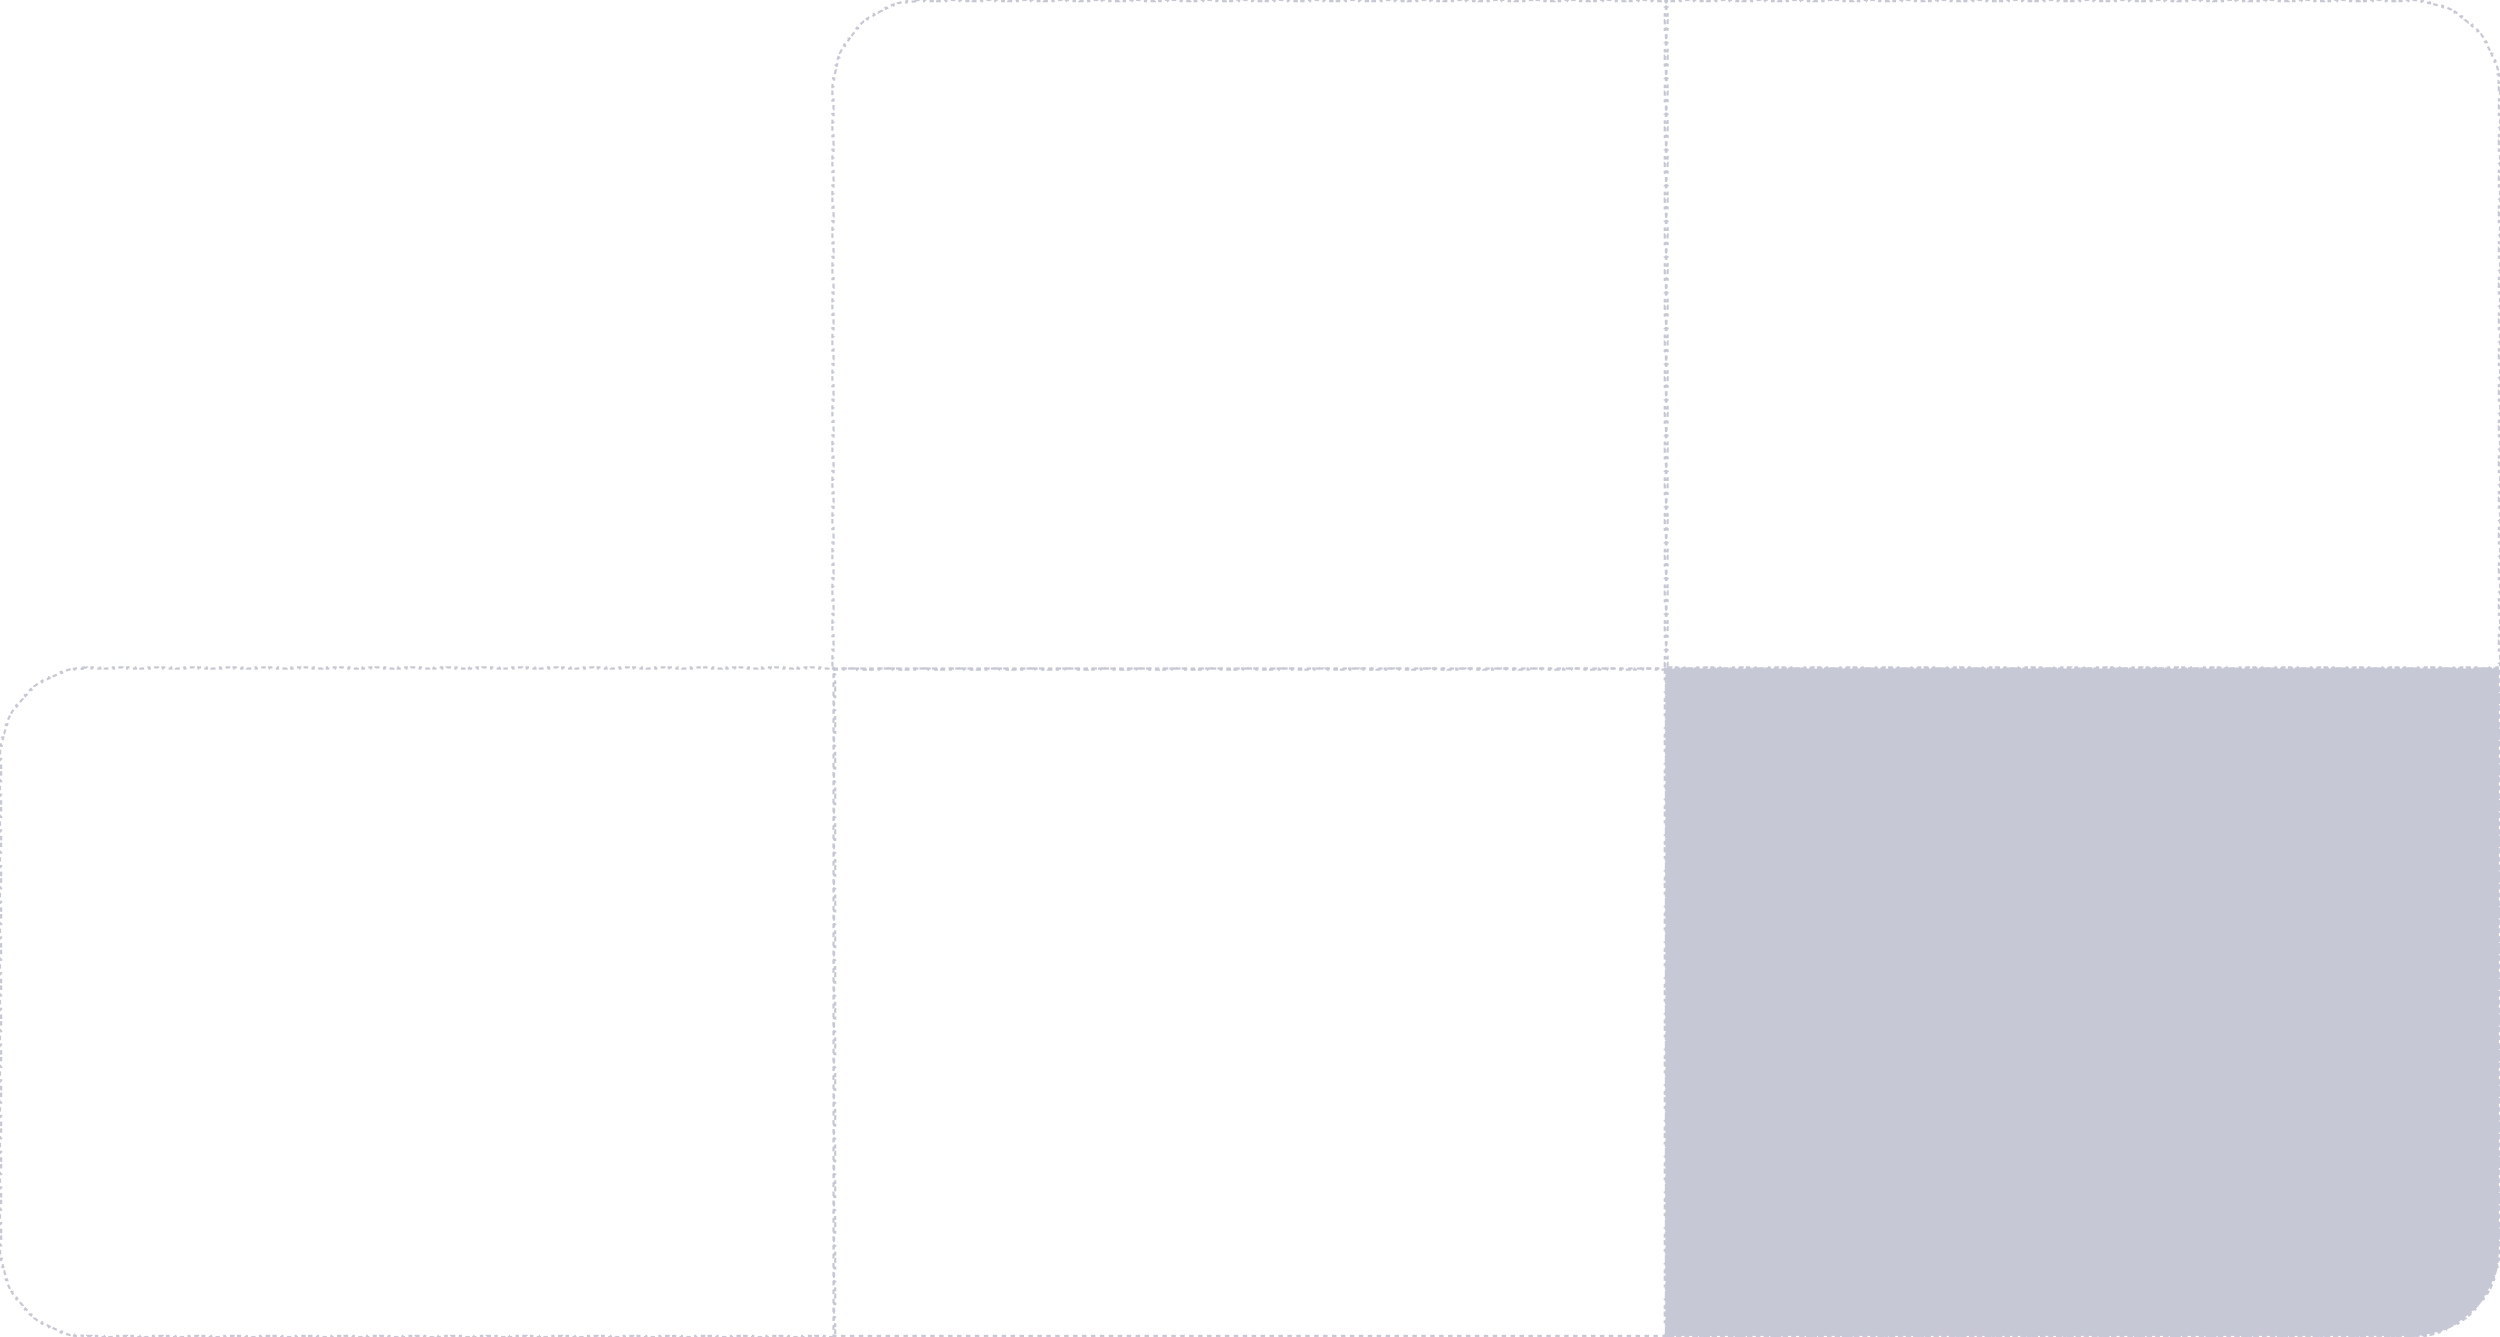 <?xml version="1.0" encoding="UTF-8"?> <svg xmlns="http://www.w3.org/2000/svg" width="1120" height="599" viewBox="0 0 1120 599" fill="none"> <path d="M409.972 0.107C410.621 0.06 411.275 0.028 411.933 0.012L411.945 0.512C412.268 0.504 412.592 0.5 412.917 0.5H413.912V0H415.901V0.5H417.89V0H419.879V0.5H421.869V0H423.858V0.5H425.847V0H427.836V0.5H429.825V0H431.814V0.5H433.803V0H435.792V0.5H437.781V0H439.77V0.5H441.759V0H443.748V0.5H445.737V0H447.727V0.5H449.716V0H451.705V0.5H453.694V0H455.683V0.5H457.672V0H459.661V0.5H461.65V0H463.639V0.5H465.628V0H467.617V0.5H469.606V0H471.595V0.5H473.584V0H475.574V0.5H477.563V0H479.552V0.5H481.541V0H483.53V0.5H485.519V0H487.508V0.5H489.497V0H491.486V0.5H493.475V0H495.464V0.5H497.453V0H499.442V0.5H501.432V0H503.421V0.5H505.41V0H507.399V0.5H509.388V0H511.377V0.5H513.366V0H515.355V0.5H517.344V0H519.333V0.5H521.322V0H523.311V0.5H525.3V0H527.29V0.5H529.279V0H531.268V0.5H533.257V0H535.246V0.5H537.235V0H539.224V0.5H541.213V0H543.202V0.5H545.191V0H547.18V0.5H549.169V0H551.158V0.5H553.147V0H555.137V0.5H557.126V0H559.115V0.5H561.104V0H563.093V0.5H565.082V0H567.071V0.5H569.06V0H571.049V0.5H573.038V0H575.027V0.5H577.016V0H579.005V0.5H580.995V0H582.984V0.5H584.973V0H586.962V0.5H588.951V0H590.94V0.5H592.929V0H594.918V0.5H596.907V0H598.896V0.5H600.885V0H602.874V0.5H604.863V0H606.853V0.5H608.842V0H610.831V0.5H612.82V0H614.809V0.5H616.798V0H618.787V0.5H620.776V0H622.765V0.5H624.754V0H626.743V0.5H628.732V0H630.721V0.5H632.71V0H634.7V0.5H636.689V0H638.678V0.5H640.667V0H642.656V0.5H644.645V0H646.634V0.5H648.623V0H650.612V0.5H652.601V0H654.59V0.5H656.579V0H658.568V0.5H660.558V0H662.547V0.5H664.536V0H666.525V0.5H668.514V0H670.503V0.5H672.492V0H674.481V0.5H676.47V0H678.459V0.5H680.448V0H682.437V0.5H684.426V0H686.415V0.5H688.405V0H690.394V0.5H692.383V0H694.372V0.5H696.361V0H698.35V0.5H700.339V0H702.328V0.5H704.317V0H706.306V0.5H708.295V0H710.284V0.5H712.273V0H714.263V0.5H716.252V0H718.241V0.5H720.23V0H722.219V0.5H724.208V0H726.197V0.5H728.186V0H730.175V0.5H732.164V0H734.153V0.5H736.142V0H738.131V0.5H740.121V0H742.11V0.5H744.099V0H746.088V0.5H746.582V1H747.082V3H746.582V5H747.082V7H746.582V9H747.082V11H746.582V13H747.082V15H746.582V17H747.082V19H746.582V21H747.082V23H746.582V25H747.082V27H746.582V29H747.082V31H746.582V33H747.082V35H746.582V37H747.082V39H746.582V41H747.082V43H746.582V45H747.082V47H746.582V49H747.082V51H746.582V53H747.082V55H746.582V57H747.082V59H746.582V61H747.082V63H746.582V65H747.082V67H746.582V69H747.082V71H746.582V73H747.082V75H746.582V77H747.082V79H746.582V81H747.082V83H746.582V85H747.082V87H746.582V89H747.082V91H746.582V93H747.082V95H746.582V97H747.082V99H746.582V101H747.082V103H746.582V105H747.082V107H746.582V109H747.082V111H746.582V113H747.082V115H746.582V117H747.082V119H746.582V121H747.082V123H746.582V125H747.082V127H746.582V129H747.082V131H746.582V133H747.082V135H746.582V137H747.082V139H746.582V141H747.082V143H746.582V145H747.082V147H746.582V149H747.082V151H746.582V153H747.082V155H746.582V157H747.082V159H746.582V161H747.082V163H746.582V165H747.082V167H746.582V169H747.082V171H746.582V173H747.082V175H746.582V177H747.082V179H746.582V181H747.082V183H746.582V185H747.082V187H746.582V189H747.082V191H746.582V193H747.082V195H746.582V197H747.082V199H746.582V201H747.082V203H746.582V205H747.082V207H746.582V209H747.082V211H746.582V213H747.082V215H746.582V217H747.082V219H746.582V221H747.082V223H746.582V225H747.082V227H746.582V229H747.082V231H746.582V233H747.082V235H746.582V237H747.082V239H746.582V241H747.082V243H746.582V245H747.082V247H746.582V249H747.082V251H746.582V253H747.082V255H746.582V257H747.082V259H746.582V261H747.082V263H746.582V265H747.082V267H746.582V269H747.082V271H746.582V273H747.082V275H746.582V277H747.082V279H746.582V281H747.082V283H746.582V285H747.082V287H746.582V289H747.082V291H746.582V293H747.082V295H746.582V297H747.082V299H746.582V299.5H746.087V300H744.097V299.5H742.106V300H740.116V299.5H738.126V300H736.136V299.5H734.145V300H732.155V299.5H730.165V300H728.175V299.5H726.184V300H724.194V299.5H722.204V300H720.214V299.5H718.224V300H716.233V299.5H714.243V300H712.253V299.5H710.263V300H708.272V299.5H706.282V300H704.292V299.5H702.302V300H700.311V299.5H698.321V300H696.331V299.5H694.341V300H692.35V299.5H690.36V300H688.37V299.5H686.38V300H684.39V299.5H682.399V300H680.409V299.5H678.419V300H676.429V299.5H674.438V300H672.448V299.5H670.458V300H668.468V299.5H666.477V300H664.487V299.5H662.497V300H660.507V299.5H658.516V300H656.526V299.5H654.536V300H652.546V299.5H650.556V300H648.565V299.5H646.575V300H644.585V299.5H642.595V300H640.604V299.5H638.614V300H636.624V299.5H634.634V300H632.643V299.5H630.653V300H628.663V299.5H626.673V300H624.682V299.5H622.692V300H620.702V299.5H618.712V300H616.722V299.5H614.731V300H612.741V299.5H610.751V300H608.761V299.5H606.77V300H604.78V299.5H602.79V300H600.8V299.5H598.809V300H596.819V299.5H594.829V300H592.839V299.5H590.848V300H588.858V299.5H586.868V300H584.878V299.5H582.888V300H580.897V299.5H578.907V300H576.917V299.5H574.927V300H572.936V299.5H570.946V300H568.956V299.5H566.966V300H564.975V299.5H562.985V300H560.995V299.5H559.005V300H557.015V299.5H555.024V300H553.034V299.5H551.044V300H549.054V299.5H547.063V300H545.073V299.5H543.083V300H541.093V299.5H539.102V300H537.112V299.5H535.122V300H533.132V299.5H531.141V300H529.151V299.5H527.161V300H525.171V299.5H523.181V300H521.19V299.5H519.2V300H517.21V299.5H515.22V300H513.229V299.5H511.239V300H509.249V299.5H507.259V300H505.268V299.5H503.278V300H501.288V299.5H499.298V300H497.307V299.5H495.317V300H493.327V299.5H491.337V300H489.347V299.5H487.356V300H485.366V299.5H483.376V300H481.386V299.5H479.395V300H477.405V299.5H475.415V300H473.425V299.5H471.434V300H469.444V299.5H467.454V300H465.464V299.5H463.473V300H461.483V299.5H459.493V300H457.503V299.5H455.512V300H453.522V299.5H451.532V300H449.542V299.5H447.551V300H445.561V299.5H443.571V300H441.581V299.5H439.59V300H437.6V299.5H435.61V300H433.62V299.5H431.63V300H429.639V299.5H427.649V300H425.659V299.5H423.669V300H421.678V299.5H419.688V300H417.698V299.5H415.708V300H413.717V299.5H411.727V300H409.737V299.5H407.747V300H405.756V299.5H403.766V300H401.776V299.5H399.786V300H397.795V299.5H395.805V300H393.815V299.5H391.825V300H389.835V299.5H387.844V300H385.854V299.5H383.864V300H381.874V299.5H379.883V300H377.893V299.5H375.903V300H373.913V299.5H373.417V299H372.917V297H373.417V295H372.917V293H373.417V291H372.917V289H373.417V287H372.917V285H373.417V283H372.917V281H373.417V279H372.917V277H373.417V275H372.917V273H373.417V271H372.917V269H373.417V267H372.917V265H373.417V263H372.917V261H373.417V259H372.917V257H373.417V255H372.917V253H373.417V251H372.917V249H373.417V247H372.917V245H373.417V243H372.917V241H373.417V239H372.917V237H373.417V235H372.917V233H373.417V231H372.917V229H373.417V227H372.917V225H373.417V223H372.917V221H373.417V219H372.917V217H373.417V215H372.917V213H373.417V211H372.917V209H373.417V207H372.917V205H373.417V203H372.917V201H373.417V199H372.917V197H373.417V195H372.917V193H373.417V191H372.917V189H373.417V187H372.917V185H373.417V183H372.917V181H373.417V179H372.917V177H373.417V175H372.917V173H373.417V171H372.917V169H373.417V167H372.917V165H373.417V163H372.917V161H373.417V159H372.917V157H373.417V155H372.917V153H373.417V151H372.917V149H373.417V147H372.917V145H373.417V143H372.917V141H373.417V139H372.917V137H373.417V135H372.917V133H373.417V131H372.917V129H373.417V127H372.917V125H373.417V123H372.917V121H373.417V119H372.917V117H373.417V115H372.917V113H373.417V111H372.917V109H373.417V107H372.917V105H373.417V103H372.917V101H373.417V99H372.917V97H373.417V95H372.917V93H373.417V91H372.917V89H373.417V87H372.917V85H373.417V83H372.917V81H373.417V79H372.917V77H373.417V75H372.917V73H373.417V71H372.917V69H373.417V67H372.917V65H373.417V63H372.917V61H373.417V59H372.917V57H373.417V55H372.917V53H373.417V51H372.917V49H373.417V47H372.917V45H373.417V43H372.917V41H373.417V40C373.417 39.675 373.421 39.351 373.429 39.027L372.929 39.015C372.945 38.358 372.977 37.704 373.024 37.054L373.523 37.091C373.57 36.443 373.633 35.8 373.711 35.161L373.215 35.1C373.294 34.448 373.39 33.8 373.5 33.158L373.993 33.243C374.103 32.604 374.229 31.97 374.369 31.341L373.881 31.232C374.025 30.591 374.183 29.956 374.357 29.327L374.839 29.46C375.012 28.835 375.199 28.217 375.401 27.605L374.926 27.448C375.132 26.825 375.353 26.209 375.588 25.6L376.054 25.78C376.288 25.175 376.535 24.578 376.797 23.989L376.34 23.786C376.606 23.187 376.887 22.595 377.181 22.012L377.627 22.237C377.919 21.659 378.224 21.089 378.543 20.528L378.108 20.281C378.431 19.711 378.769 19.15 379.119 18.598L379.541 18.866C379.888 18.319 380.247 17.782 380.62 17.254L380.211 16.966C380.589 16.431 380.979 15.905 381.382 15.39L381.776 15.698C382.174 15.188 382.585 14.689 383.007 14.2L382.628 13.873C383.056 13.377 383.496 12.892 383.947 12.418L384.31 12.763C384.755 12.295 385.213 11.838 385.681 11.392L385.336 11.03C385.81 10.579 386.295 10.139 386.79 9.711L387.117 10.089C387.606 9.667 388.106 9.257 388.615 8.858L388.307 8.465C388.823 8.062 389.348 7.671 389.884 7.294L390.172 7.702C390.699 7.33 391.237 6.97 391.783 6.624L391.515 6.201C392.067 5.851 392.628 5.514 393.198 5.19L393.445 5.625C394.006 5.307 394.576 5.001 395.154 4.71L394.929 4.263C395.512 3.969 396.104 3.689 396.703 3.423L396.906 3.88C397.496 3.618 398.093 3.37 398.697 3.137L398.517 2.671C399.126 2.435 399.743 2.215 400.366 2.009L400.522 2.484C401.134 2.282 401.753 2.094 402.378 1.922L402.245 1.44C402.874 1.266 403.509 1.107 404.15 0.964L404.259 1.452C404.887 1.311 405.521 1.186 406.16 1.076L406.075 0.583C406.718 0.472 407.365 0.377 408.018 0.297L408.078 0.793C408.717 0.715 409.36 0.653 410.008 0.605L409.972 0.107Z" stroke="#C7C8D6" stroke-dasharray="2 2"></path> <path d="M1119.5 41H1120V43H1119.5V45H1120V47H1119.5V49H1120V51H1119.5V53H1120V55H1119.5V57H1120V59H1119.5V61H1120V63H1119.5V65H1120V67H1119.5V69H1120V71H1119.5V73H1120V75H1119.5V77H1120V79H1119.5V81H1120V83H1119.5V85H1120V87H1119.5V89H1120V91H1119.5V93H1120V95H1119.5V97H1120V99H1119.5V101H1120V103H1119.5V105H1120V107H1119.5V109H1120V111H1119.5V113H1120V115H1119.5V117H1120V119H1119.5V121H1120V123H1119.5V125H1120V127H1119.5V129H1120V131H1119.5V133H1120V135H1119.5V137H1120V139H1119.5V141H1120V143H1119.5V145H1120V147H1119.5V149H1120V151H1119.5V153H1120V155H1119.5V157H1120V159H1119.5V161H1120V163H1119.5V165H1120V167H1119.5V169H1120V171H1119.5V173H1120V175H1119.5V177H1120V179H1119.5V181H1120V183H1119.5V185H1120V187H1119.5V189H1120V191H1119.5V193H1120V195H1119.5V197H1120V199H1119.5V201H1120V203H1119.5V205H1120V207H1119.5V209H1120V211H1119.5V213H1120V215H1119.5V217H1120V219H1119.5V221H1120V223H1119.5V225H1120V227H1119.5V229H1120V231H1119.5V233H1120V235H1119.5V237H1120V239H1119.5V241H1120V243H1119.5V245H1120V247H1119.5V249H1120V251H1119.5V253H1120V255H1119.5V257H1120V259H1119.5V261H1120V263H1119.5V265H1120V267H1119.5V269H1120V271H1119.5V273H1120V275H1119.5V277H1120V279H1119.5V281H1120V283H1119.5V285H1120V287H1119.5V289H1120V291H1119.5V293H1120V295H1119.5V297H1120V299H1119.5V299.5H1119V300H1117.01V299.5H1115.02V300H1113.03V299.5H1111.04V300H1109.05V299.5H1107.06V300H1105.07V299.5H1103.08V300H1101.09V299.5H1099.1V300H1097.11V299.5H1095.12V300H1093.13V299.5H1091.14V300H1089.15V299.5H1087.16V300H1085.17V299.5H1083.18V300H1081.19V299.5H1079.2V300H1077.21V299.5H1075.22V300H1073.23V299.5H1071.24V300H1069.25V299.5H1067.26V300H1065.27V299.5H1063.28V300H1061.29V299.5H1059.3V300H1057.31V299.5H1055.32V300H1053.33V299.5H1051.34V300H1049.35V299.5H1047.36V300H1045.37V299.5H1043.38V300H1041.39V299.5H1039.4V300H1037.4V299.5H1035.41V300H1033.42V299.5H1031.43V300H1029.44V299.5H1027.45V300H1025.46V299.5H1023.47V300H1021.48V299.5H1019.49V300H1017.5V299.5H1015.51V300H1013.52V299.5H1011.53V300H1009.54V299.5H1007.55V300H1005.56V299.5H1003.57V300H1001.58V299.5H999.59V300H997.6V299.5H995.61V300H993.62V299.5H991.63V300H989.639V299.5H987.649V300H985.659V299.5H983.669V300H981.678V299.5H979.688V300H977.698V299.5H975.708V300H973.717V299.5H971.727V300H969.737V299.5H967.747V300H965.756V299.5H963.766V300H961.776V299.5H959.786V300H957.796V299.5H955.805V300H953.815V299.5H951.825V300H949.835V299.5H947.844V300H945.854V299.5H943.864V300H941.874V299.5H939.883V300H937.893V299.5H935.903V300H933.913V299.5H931.922V300H929.932V299.5H927.942V300H925.952V299.5H923.962V300H921.971V299.5H919.981V300H917.991V299.5H916.001V300H914.01V299.5H912.02V300H910.03V299.5H908.04V300H906.049V299.5H904.059V300H902.069V299.5H900.079V300H898.089V299.5H896.098V300H894.108V299.5H892.118V300H890.128V299.5H888.137V300H886.147V299.5H884.157V300H882.167V299.5H880.176V300H878.186V299.5H876.196V300H874.206V299.5H872.215V300H870.225V299.5H868.235V300H866.245V299.5H864.254V300H862.264V299.5H860.274V300H858.284V299.5H856.294V300H854.303V299.5H852.313V300H850.323V299.5H848.333V300H846.342V299.5H844.352V300H842.362V299.5H840.372V300H838.381V299.5H836.391V300H834.401V299.5H832.411V300H830.42V299.5H828.43V300H826.44V299.5H824.45V300H822.459V299.5H820.469V300H818.479V299.5H816.489V300H814.498V299.5H812.508V300H810.518V299.5H808.528V300H806.537V299.5H804.547V300H802.557V299.5H800.567V300H798.577V299.5H796.586V300H794.596V299.5H792.606V300H790.616V299.5H788.625V300H786.635V299.5H784.645V300H782.655V299.5H780.664V300H778.674V299.5H776.684V300H774.694V299.5H772.703V300H770.713V299.5H768.723V300H766.733V299.5H764.742V300H762.752V299.5H760.762V300H758.772V299.5H756.782V300H754.791V299.5H752.801V300H750.811V299.5H748.821V300H746.83V299.5H746.335V299H745.835V297H746.335V295H745.835V293H746.335V291H745.835V289H746.335V287H745.835V285H746.335V283H745.835V281H746.335V279H745.835V277H746.335V275H745.835V273H746.335V271H745.835V269H746.335V267H745.835V265H746.335V263H745.835V261H746.335V259H745.835V257H746.335V255H745.835V253H746.335V251H745.835V249H746.335V247H745.835V245H746.335V243H745.835V241H746.335V239H745.835V237H746.335V235H745.835V233H746.335V231H745.835V229H746.335V227H745.835V225H746.335V223H745.835V221H746.335V219H745.835V217H746.335V215H745.835V213H746.335V211H745.835V209H746.335V207H745.835V205H746.335V203H745.835V201H746.335V199H745.835V197H746.335V195H745.835V193H746.335V191H745.835V189H746.335V187H745.835V185H746.335V183H745.835V181H746.335V179H745.835V177H746.335V175H745.835V173H746.335V171H745.835V169H746.335V167H745.835V165H746.335V163H745.835V161H746.335V159H745.835V157H746.335V155H745.835V153H746.335V151H745.835V149H746.335V147H745.835V145H746.335V143H745.835V141H746.335V139H745.835V137H746.335V135H745.835V133H746.335V131H745.835V129H746.335V127H745.835V125H746.335V123H745.835V121H746.335V119H745.835V117H746.335V115H745.835V113H746.335V111H745.835V109H746.335V107H745.835V105H746.335V103H745.835V101H746.335V99H745.835V97H746.335V95H745.835V93H746.335V91H745.835V89H746.335V87H745.835V85H746.335V83H745.835V81H746.335V79H745.835V77H746.335V75H745.835V73H746.335V71H745.835V69H746.335V67H745.835V65H746.335V63H745.835V61H746.335V59H745.835V57H746.335V55H745.835V53H746.335V51H745.835V49H746.335V47H745.835V45H746.335V43H745.835V41H746.335V39H745.835V37H746.335V35H745.835V33H746.335V31H745.835V29H746.335V27H745.835V25H746.335V23H745.835V21H746.335V19H745.835V17H746.335V15H745.835V13H746.335V11H745.835V9H746.335V7H745.835V5H746.335V3H745.835V1H746.335V0.5H746.83V0H748.819V0.5H750.808V0H752.797V0.5H754.786V0H756.775V0.5H758.764V0H760.754V0.5H762.743V0H764.732V0.5H766.721V0H768.71V0.5H770.699V0H772.688V0.5H774.677V0H776.666V0.5H778.655V0H780.644V0.5H782.633V0H784.622V0.5H786.612V0H788.601V0.5H790.59V0H792.579V0.5H794.568V0H796.557V0.5H798.546V0H800.535V0.5H802.524V0H804.513V0.5H806.502V0H808.491V0.5H810.48V0H812.469V0.5H814.459V0H816.448V0.5H818.437V0H820.426V0.5H822.415V0H824.404V0.5H826.393V0H828.382V0.5H830.371V0H832.36V0.5H834.349V0H836.338V0.5H838.327V0H840.317V0.5H842.306V0H844.295V0.5H846.284V0H848.273V0.5H850.262V0H852.251V0.5H854.24V0H856.229V0.5H858.218V0H860.207V0.5H862.196V0H864.185V0.5H866.174V0H868.164V0.5H870.153V0H872.142V0.5H874.131V0H876.12V0.5H878.109V0H880.098V0.5H882.087V0H884.076V0.5H886.065V0H888.054V0.5H890.043V0H892.032V0.5H894.022V0H896.011V0.5H898V0H899.989V0.5H901.978V0H903.967V0.5H905.956V0H907.945V0.5H909.934V0H911.923V0.5H913.912V0H915.901V0.5H917.89V0H919.88V0.5H921.869V0H923.858V0.5H925.847V0H927.836V0.5H929.825V0H931.814V0.5H933.803V0H935.792V0.5H937.781V0H939.77V0.5H941.759V0H943.748V0.5H945.737V0H947.727V0.5H949.716V0H951.705V0.5H953.694V0H955.683V0.5H957.672V0H959.661V0.5H961.65V0H963.639V0.5H965.628V0H967.617V0.5H969.606V0H971.595V0.5H973.585V0H975.574V0.5H977.563V0H979.552V0.5H981.541V0H983.53V0.5H985.519V0H987.508V0.5H989.497V0H991.486V0.5H993.475V0H995.464V0.5H997.453V0H999.443V0.5H1001.43V0H1003.42V0.5H1005.41V0H1007.4V0.5H1009.39V0H1011.38V0.5H1013.37V0H1015.36V0.5H1017.34V0H1019.33V0.5H1021.32V0H1023.31V0.5H1025.3V0H1027.29V0.5H1029.28V0H1031.27V0.5H1033.26V0H1035.25V0.5H1037.23V0H1039.22V0.5H1041.21V0H1043.2V0.5H1045.19V0H1047.18V0.5H1049.17V0H1051.16V0.5H1053.15V0H1055.14V0.5H1057.13V0H1059.11V0.5H1061.1V0H1063.09V0.5H1065.08V0H1067.07V0.5H1069.06V0H1071.05V0.5H1073.04V0H1075.03V0.5H1077.02V0H1079.01V0.5H1080C1080.33 0.5 1080.65 0.504 1080.97 0.512L1080.98 0.012C1081.64 0.028 1082.3 0.06 1082.95 0.107L1082.91 0.605C1083.56 0.653 1084.2 0.715 1084.84 0.793L1084.9 0.297C1085.55 0.377 1086.2 0.472 1086.84 0.583L1086.76 1.076C1087.4 1.186 1088.03 1.311 1088.66 1.452L1088.77 0.964C1089.41 1.107 1090.04 1.266 1090.67 1.44L1090.54 1.922C1091.16 2.094 1091.78 2.282 1092.4 2.484L1092.55 2.009C1093.17 2.215 1093.79 2.435 1094.4 2.671L1094.22 3.137C1094.82 3.37 1095.42 3.618 1096.01 3.88L1096.21 3.423C1096.81 3.689 1097.41 3.969 1097.99 4.263L1097.76 4.71C1098.34 5.001 1098.91 5.307 1099.47 5.625L1099.72 5.19C1100.29 5.514 1100.85 5.851 1101.4 6.201L1101.13 6.624C1101.68 6.97 1102.22 7.33 1102.75 7.702L1103.03 7.294C1103.57 7.671 1104.09 8.062 1104.61 8.465L1104.3 8.858C1104.81 9.257 1105.31 9.667 1105.8 10.089L1106.13 9.711C1106.62 10.139 1107.11 10.579 1107.58 11.03L1107.24 11.392C1107.7 11.838 1108.16 12.295 1108.61 12.763L1108.97 12.418C1109.42 12.892 1109.86 13.377 1110.29 13.873L1109.91 14.2C1110.33 14.689 1110.74 15.188 1111.14 15.698L1111.54 15.39C1111.94 15.905 1112.33 16.431 1112.71 16.966L1112.3 17.254C1112.67 17.782 1113.03 18.319 1113.38 18.866L1113.8 18.598C1114.15 19.15 1114.49 19.711 1114.81 20.281L1114.37 20.528C1114.69 21.089 1115 21.659 1115.29 22.237L1115.74 22.012C1116.03 22.595 1116.31 23.187 1116.58 23.786L1116.12 23.989C1116.38 24.578 1116.63 25.175 1116.86 25.78L1117.33 25.6C1117.56 26.209 1117.79 26.825 1117.99 27.448L1117.52 27.605C1117.72 28.217 1117.91 28.835 1118.08 29.46L1118.56 29.327C1118.73 29.956 1118.89 30.591 1119.04 31.232L1118.55 31.341C1118.69 31.97 1118.81 32.604 1118.92 33.243L1119.42 33.158C1119.53 33.8 1119.62 34.448 1119.7 35.1L1119.21 35.161C1119.28 35.8 1119.35 36.443 1119.39 37.091L1119.89 37.054C1119.94 37.704 1119.97 38.358 1119.99 39.015L1119.49 39.027C1119.5 39.351 1119.5 39.675 1119.5 40V41Z" stroke="#C7C8D6" stroke-dasharray="2 2"></path> <path d="M37.054 299.107C37.704 299.06 38.358 299.028 39.015 299.012L39.027 299.512C39.351 299.504 39.675 299.5 40 299.5H40.995V299H42.984V299.5H44.973V299H46.962V299.5H48.951V299H50.94V299.5H52.929V299H54.918V299.5H56.907V299H58.897V299.5H60.886V299H62.875V299.5H64.864V299H66.853V299.5H68.842V299H70.831V299.5H72.82V299H74.809V299.5H76.798V299H78.787V299.5H80.776V299H82.765V299.5H84.754V299H86.743V299.5H88.733V299H90.722V299.5H92.711V299H94.7V299.5H96.689V299H98.678V299.5H100.667V299H102.656V299.5H104.645V299H106.634V299.5H108.623V299H110.612V299.5H112.601V299H114.591V299.5H116.58V299H118.569V299.5H120.558V299H122.547V299.5H124.536V299H126.525V299.5H128.514V299H130.503V299.5H132.492V299H134.481V299.5H136.47V299H138.459V299.5H140.449V299H142.438V299.5H144.427V299H146.416V299.5H148.405V299H150.394V299.5H152.383V299H154.372V299.5H156.361V299H158.35V299.5H160.339V299H162.328V299.5H164.317V299H166.306V299.5H168.296V299H170.285V299.5H172.274V299H174.263V299.5H176.252V299H178.241V299.5H180.23V299H182.219V299.5H184.208V299H186.197V299.5H188.186V299H190.175V299.5H192.164V299H194.154V299.5H196.143V299H198.132V299.5H200.121V299H202.11V299.5H204.099V299H206.088V299.5H208.077V299H210.066V299.5H212.055V299H214.044V299.5H216.033V299H218.022V299.5H220.012V299H222.001V299.5H223.99V299H225.979V299.5H227.968V299H229.957V299.5H231.946V299H233.935V299.5H235.924V299H237.913V299.5H239.902V299H241.891V299.5H243.88V299H245.869V299.5H247.859V299H249.848V299.5H251.837V299H253.826V299.5H255.815V299H257.804V299.5H259.793V299H261.782V299.5H263.771V299H265.76V299.5H267.749V299H269.738V299.5H271.727V299H273.717V299.5H275.706V299H277.695V299.5H279.684V299H281.673V299.5H283.662V299H285.651V299.5H287.64V299H289.629V299.5H291.618V299H293.607V299.5H295.596V299H297.585V299.5H299.574V299H301.564V299.5H303.553V299H305.542V299.5H307.531V299H309.52V299.5H311.509V299H313.498V299.5H315.487V299H317.476V299.5H319.465V299H321.454V299.5H323.443V299H325.432V299.5H327.422V299H329.411V299.5H331.4V299H333.389V299.5H335.378V299H337.367V299.5H339.356V299H341.345V299.5H343.334V299H345.323V299.5H347.312V299H349.301V299.5H351.29V299H353.28V299.5H355.269V299H357.258V299.5H359.247V299H361.236V299.5H363.225V299H365.214V299.5H367.203V299H369.192V299.5H371.181V299H373.17V299.5H373.665V300H374.165V302H373.665V304H374.165V306H373.665V308H374.165V310H373.665V312H374.165V314H373.665V316H374.165V318H373.665V320H374.165V322H373.665V324H374.165V326H373.665V328H374.165V330H373.665V332H374.165V334H373.665V336H374.165V338H373.665V340H374.165V342H373.665V344H374.165V346H373.665V348H374.165V350H373.665V352H374.165V354H373.665V356H374.165V358H373.665V360H374.165V362H373.665V364H374.165V366H373.665V368H374.165V370H373.665V372H374.165V374H373.665V376H374.165V378H373.665V380H374.165V382H373.665V384H374.165V386H373.665V388H374.165V390H373.665V392H374.165V394H373.665V396H374.165V398H373.665V400H374.165V402H373.665V404H374.165V406H373.665V408H374.165V410H373.665V412H374.165V414H373.665V416H374.165V418H373.665V420H374.165V422H373.665V424H374.165V426H373.665V428H374.165V430H373.665V432H374.165V434H373.665V436H374.165V438H373.665V440H374.165V442H373.665V444H374.165V446H373.665V448H374.165V450H373.665V452H374.165V454H373.665V456H374.165V458H373.665V460H374.165V462H373.665V464H374.165V466H373.665V468H374.165V470H373.665V472H374.165V474H373.665V476H374.165V478H373.665V480H374.165V482H373.665V484H374.165V486H373.665V488H374.165V490H373.665V492H374.165V494H373.665V496H374.165V498H373.665V500H374.165V502H373.665V504H374.165V506H373.665V508H374.165V510H373.665V512H374.165V514H373.665V516H374.165V518H373.665V520H374.165V522H373.665V524H374.165V526H373.665V528H374.165V530H373.665V532H374.165V534H373.665V536H374.165V538H373.665V540H374.165V542H373.665V544H374.165V546H373.665V548H374.165V550H373.665V552H374.165V554H373.665V556H374.165V558H373.665V560H374.165V562H373.665V564H374.165V566H373.665V568H374.165V570H373.665V572H374.165V574H373.665V576H374.165V578H373.665V580H374.165V582H373.665V584H374.165V586H373.665V588H374.165V590H373.665V592H374.165V594H373.665V596H374.165V598H373.665V598.5H373.17V599H371.181V598.5H369.192V599H367.203V598.5H365.214V599H363.225V598.5H361.236V599H359.246V598.5H357.257V599H355.268V598.5H353.279V599H351.29V598.5H349.301V599H347.312V598.5H345.323V599H343.334V598.5H341.345V599H339.356V598.5H337.367V599H335.378V598.5H333.389V599H331.399V598.5H329.41V599H327.421V598.5H325.432V599H323.443V598.5H321.454V599H319.465V598.5H317.476V599H315.487V598.5H313.498V599H311.509V598.5H309.52V599H307.531V598.5H305.541V599H303.552V598.5H301.563V599H299.574V598.5H297.585V599H295.596V598.5H293.607V599H291.618V598.5H289.629V599H287.64V598.5H285.651V599H283.662V598.5H281.673V599H279.684V598.5H277.694V599H275.705V598.5H273.716V599H271.727V598.5H269.738V599H267.749V598.5H265.76V599H263.771V598.5H261.782V599H259.793V598.5H257.804V599H255.815V598.5H253.826V599H251.836V598.5H249.847V599H247.858V598.5H245.869V599H243.88V598.5H241.891V599H239.902V598.5H237.913V599H235.924V598.5H233.935V599H231.946V598.5H229.957V599H227.968V598.5H225.979V599H223.989V598.5H222V599H220.011V598.5H218.022V599H216.033V598.5H214.044V599H212.055V598.5H210.066V599H208.077V598.5H206.088V599H204.099V598.5H202.11V599H200.121V598.5H198.131V599H196.142V598.5H194.153V599H192.164V598.5H190.175V599H188.186V598.5H186.197V599H184.208V598.5H182.219V599H180.23V598.5H178.241V599H176.252V598.5H174.263V599H172.273V598.5H170.284V599H168.295V598.5H166.306V599H164.317V598.5H162.328V599H160.339V598.5H158.35V599H156.361V598.5H154.372V599H152.383V598.5H150.394V599H148.405V598.5H146.415V599H144.426V598.5H142.437V599H140.448V598.5H138.459V599H136.47V598.5H134.481V599H132.492V598.5H130.503V599H128.514V598.5H126.525V599H124.536V598.5H122.547V599H120.558V598.5H118.568V599H116.579V598.5H114.59V599H112.601V598.5H110.612V599H108.623V598.5H106.634V599H104.645V598.5H102.656V599H100.667V598.5H98.678V599H96.689V598.5H94.7V599H92.71V598.5H90.721V599H88.732V598.5H86.743V599H84.754V598.5H82.765V599H80.776V598.5H78.787V599H76.798V598.5H74.809V599H72.82V598.5H70.831V599H68.842V598.5H66.853V599H64.863V598.5H62.874V599H60.885V598.5H58.896V599H56.907V598.5H54.918V599H52.929V598.5H50.94V599H48.951V598.5H46.962V599H44.973V598.5H42.984V599H40.995V598.5H40C39.675 598.5 39.351 598.496 39.027 598.488L39.015 598.988C38.358 598.972 37.704 598.94 37.054 598.893L37.091 598.395C36.443 598.347 35.8 598.285 35.161 598.207L35.1 598.703C34.448 598.623 33.8 598.528 33.158 598.417L33.243 597.924C32.604 597.814 31.97 597.689 31.341 597.548L31.232 598.036C30.591 597.893 29.956 597.734 29.327 597.56L29.46 597.078C28.835 596.906 28.217 596.718 27.605 596.516L27.448 596.991C26.825 596.785 26.209 596.565 25.6 596.329L25.78 595.863C25.175 595.63 24.578 595.382 23.989 595.12L23.786 595.577C23.187 595.311 22.595 595.031 22.012 594.737L22.237 594.29C21.659 593.999 21.089 593.693 20.528 593.375L20.281 593.81C19.711 593.486 19.15 593.149 18.598 592.799L18.866 592.376C18.319 592.03 17.782 591.67 17.254 591.298L16.966 591.706C16.431 591.329 15.905 590.938 15.39 590.535L15.698 590.142C15.188 589.743 14.689 589.333 14.2 588.911L13.873 589.289C13.377 588.861 12.892 588.421 12.418 587.97L12.763 587.608C12.295 587.162 11.838 586.705 11.392 586.237L11.03 586.582C10.579 586.108 10.139 585.623 9.711 585.127L10.089 584.8C9.667 584.311 9.257 583.812 8.858 583.302L8.465 583.61C8.062 583.095 7.671 582.569 7.294 582.034L7.702 581.746C7.33 581.218 6.97 580.681 6.624 580.134L6.201 580.402C5.851 579.85 5.514 579.289 5.19 578.719L5.625 578.472C5.307 577.911 5.001 577.341 4.71 576.763L4.263 576.988C3.969 576.405 3.689 575.813 3.423 575.214L3.88 575.011C3.618 574.422 3.37 573.825 3.137 573.22L2.671 573.4C2.435 572.791 2.215 572.175 2.009 571.552L2.484 571.395C2.282 570.783 2.094 570.164 1.922 569.54L1.44 569.673C1.266 569.044 1.107 568.409 0.964 567.768L1.452 567.659C1.311 567.03 1.186 566.396 1.076 565.757L0.583 565.842C0.472 565.2 0.377 564.552 0.297 563.9L0.793 563.839C0.715 563.2 0.653 562.557 0.605 561.909L0.107 561.946C0.06 561.296 0.028 560.642 0.012 559.985L0.512 559.973C0.504 559.649 0.5 559.325 0.5 559V558H0V556H0.5V554H0V552H0.5V550H0V548H0.5V546H0V544H0.5V542H0V540H0.5V538H0V536H0.5V534H0V532H0.5V530H0V528H0.5V526H0V524H0.5V522H0V520H0.5V518H0V516H0.5V514H0V512H0.5V510H0V508H0.5V506H0V504H0.5V502H0V500H0.5V498H0V496H0.5V494H0V492H0.5V490H0V488H0.5V486H0V484H0.5V482H0V480H0.5V478H0V476H0.5V474H0V472H0.5V470H0V468H0.5V466H0V464H0.5V462H0V460H0.5V458H0V456H0.5V454H0V452H0.5V450H0V448H0.5V446H0V444H0.5V442H0V440H0.5V438H0V436H0.5V434H0V432H0.5V430H0V428H0.5V426H0V424H0.5V422H0V420H0.5V418H0V416H0.5V414H0V412H0.5V410H0V408H0.5V406H0V404H0.5V402H0V400H0.5V398H0V396H0.5V394H0V392H0.5V390H0V388H0.5V386H0V384H0.5V382H0V380H0.5V378H0V376H0.5V374H0V372H0.5V370H0V368H0.5V366H0V364H0.5V362H0V360H0.5V358H0V356H0.5V354H0V352H0.5V350H0V348H0.5V346H0V344H0.5V342H0V340H0.5V339C0.5 338.675 0.504 338.351 0.512 338.027L0.012 338.015C0.028 337.358 0.06 336.704 0.107 336.054L0.605 336.091C0.653 335.443 0.715 334.8 0.793 334.161L0.297 334.1C0.377 333.448 0.472 332.8 0.583 332.158L1.076 332.243C1.186 331.604 1.311 330.97 1.452 330.341L0.964 330.232C1.107 329.591 1.266 328.956 1.44 328.327L1.922 328.46C2.094 327.836 2.282 327.217 2.484 326.605L2.009 326.448C2.215 325.825 2.435 325.209 2.671 324.6L3.137 324.78C3.37 324.175 3.618 323.578 3.88 322.989L3.423 322.786C3.689 322.187 3.969 321.595 4.263 321.012L4.71 321.237C5.001 320.659 5.307 320.089 5.625 319.528L5.19 319.281C5.514 318.711 5.851 318.15 6.201 317.598L6.624 317.866C6.97 317.319 7.33 316.782 7.702 316.254L7.294 315.966C7.671 315.431 8.062 314.905 8.465 314.39L8.858 314.698C9.257 314.188 9.667 313.689 10.089 313.2L9.711 312.873C10.139 312.377 10.579 311.892 11.03 311.418L11.392 311.763C11.838 311.295 12.295 310.838 12.763 310.392L12.418 310.03C12.892 309.579 13.377 309.139 13.873 308.711L14.2 309.089C14.689 308.667 15.188 308.257 15.698 307.858L15.39 307.465C15.905 307.062 16.431 306.671 16.966 306.294L17.254 306.702C17.782 306.33 18.319 305.97 18.866 305.624L18.598 305.201C19.15 304.851 19.711 304.514 20.281 304.19L20.528 304.625C21.089 304.307 21.659 304.001 22.237 303.71L22.012 303.263C22.595 302.969 23.187 302.689 23.786 302.423L23.989 302.88C24.578 302.618 25.175 302.37 25.78 302.137L25.6 301.671C26.209 301.435 26.825 301.215 27.448 301.009L27.605 301.484C28.217 301.282 28.835 301.094 29.46 300.922L29.327 300.44C29.956 300.266 30.591 300.107 31.232 299.964L31.341 300.452C31.97 300.311 32.604 300.186 33.243 300.076L33.158 299.583C33.8 299.472 34.448 299.377 35.1 299.297L35.161 299.793C35.8 299.715 36.443 299.653 37.091 299.605L37.054 299.107Z" stroke="#C7C8D6" stroke-dasharray="2 2"></path> <rect x="373.417" y="299.5" width="373.165" height="299" stroke="#C7C8D6" stroke-dasharray="2 2"></rect> <path d="M1079.01 598.5V599H1077.02V598.5H1075.03V599H1073.04V598.5H1071.05V599H1069.06V598.5H1067.07V599H1065.08V598.5H1063.09V599H1061.1V598.5H1059.11V599H1057.13V598.5H1055.14V599H1053.15V598.5H1051.16V599H1049.17V598.5H1047.18V599H1045.19V598.5H1043.2V599H1041.21V598.5H1039.22V599H1037.23V598.5H1035.25V599H1033.26V598.5H1031.27V599H1029.28V598.5H1027.29V599H1025.3V598.5H1023.31V599H1021.32V598.5H1019.33V599H1017.34V598.5H1015.35V599H1013.37V598.5H1011.38V599H1009.39V598.5H1007.4V599H1005.41V598.5H1003.42V599H1001.43V598.5H999.442V599H997.453V598.5H995.464V599H993.475V598.5H991.486V599H989.497V598.5H987.508V599H985.519V598.5H983.53V599H981.541V598.5H979.552V599H977.562V598.5H975.573V599H973.584V598.5H971.595V599H969.606V598.5H967.617V599H965.628V598.5H963.639V599H961.65V598.5H959.661V599H957.672V598.5H955.683V599H953.694V598.5H951.704V599H949.715V598.5H947.726V599H945.737V598.5H943.748V599H941.759V598.5H939.77V599H937.781V598.5H935.792V599H933.803V598.5H931.814V599H929.825V598.5H927.836V599H925.847V598.5H923.857V599H921.868V598.5H919.879V599H917.89V598.5H915.901V599H913.912V598.5H911.923V599H909.934V598.5H907.945V599H905.956V598.5H903.967V599H901.978V598.5H899.989V599H897.999V598.5H896.01V599H894.021V598.5H892.032V599H890.043V598.5H888.054V599H886.065V598.5H884.076V599H882.087V598.5H880.098V599H878.109V598.5H876.12V599H874.131V598.5H872.141V599H870.152V598.5H868.163V599H866.174V598.5H864.185V599H862.196V598.5H860.207V599H858.218V598.5H856.229V599H854.24V598.5H852.251V599H850.262V598.5H848.273V599H846.284V598.5H844.294V599H842.305V598.5H840.316V599H838.327V598.5H836.338V599H834.349V598.5H832.36V599H830.371V598.5H828.382V599H826.393V598.5H824.404V599H822.415V598.5H820.426V599H818.436V598.5H816.447V599H814.458V598.5H812.469V599H810.48V598.5H808.491V599H806.502V598.5H804.513V599H802.524V598.5H800.535V599H798.546V598.5H796.557V599H794.568V598.5H792.578V599H790.589V598.5H788.6V599H786.611V598.5H784.622V599H782.633V598.5H780.644V599H778.655V598.5H776.666V599H774.677V598.5H772.688V599H770.699V598.5H768.71V599H766.721V598.5H764.731V599H762.742V598.5H760.753V599H758.764V598.5H756.775V599H754.786V598.5H752.797V599H750.808V598.5H748.819V599H746.83V598.5H746.335V598H745.835V596H746.335V594H745.835V592H746.335V590H745.835V588H746.335V586H745.835V584H746.335V582H745.835V580H746.335V578H745.835V576H746.335V574H745.835V572H746.335V570H745.835V568H746.335V566H745.835V564H746.335V562H745.835V560H746.335V558H745.835V556H746.335V554H745.835V552H746.335V550H745.835V548H746.335V546H745.835V544H746.335V542H745.835V540H746.335V538H745.835V536H746.335V534H745.835V532H746.335V530H745.835V528H746.335V526H745.835V524H746.335V522H745.835V520H746.335V518H745.835V516H746.335V514H745.835V512H746.335V510H745.835V508H746.335V506H745.835V504H746.335V502H745.835V500H746.335V498H745.835V496H746.335V494H745.835V492H746.335V490H745.835V488H746.335V486H745.835V484H746.335V482H745.835V480H746.335V478H745.835V476H746.335V474H745.835V472H746.335V470H745.835V468H746.335V466H745.835V464H746.335V462H745.835V460H746.335V458H745.835V456H746.335V454H745.835V452H746.335V450H745.835V448H746.335V446H745.835V444H746.335V442H745.835V440H746.335V438H745.835V436H746.335V434H745.835V432H746.335V430H745.835V428H746.335V426H745.835V424H746.335V422H745.835V420H746.335V418H745.835V416H746.335V414H745.835V412H746.335V410H745.835V408H746.335V406H745.835V404H746.335V402H745.835V400H746.335V398H745.835V396H746.335V394H745.835V392H746.335V390H745.835V388H746.335V386H745.835V384H746.335V382H745.835V380H746.335V378H745.835V376H746.335V374H745.835V372H746.335V370H745.835V368H746.335V366H745.835V364H746.335V362H745.835V360H746.335V358H745.835V356H746.335V354H745.835V352H746.335V350H745.835V348H746.335V346H745.835V344H746.335V342H745.835V340H746.335V338H745.835V336H746.335V334H745.835V332H746.335V330H745.835V328H746.335V326H745.835V324H746.335V322H745.835V320H746.335V318H745.835V316H746.335V314H745.835V312H746.335V310H745.835V308H746.335V306H745.835V304H746.335V302H745.835V300H746.335V299.5H746.831V299H748.821V299.5H750.811V299H752.801V299.5H754.792V299H756.782V299.5H758.772V299H760.762V299.5H762.753V299H764.743V299.5H766.733V299H768.723V299.5H770.714V299H772.704V299.5H774.694V299H776.684V299.5H778.674V299H780.665V299.5H782.655V299H784.645V299.5H786.635V299H788.626V299.5H790.616V299H792.606V299.5H794.596V299H796.587V299.5H798.577V299H800.567V299.5H802.557V299H804.548V299.5H806.538V299H808.528V299.5H810.518V299H812.508V299.5H814.499V299H816.489V299.5H818.479V299H820.469V299.5H822.46V299H824.45V299.5H826.44V299H828.43V299.5H830.421V299H832.411V299.5H834.401V299H836.391V299.5H838.382V299H840.372V299.5H842.362V299H844.352V299.5H846.342V299H848.333V299.5H850.323V299H852.313V299.5H854.303V299H856.294V299.5H858.284V299H860.274V299.5H862.264V299H864.255V299.5H866.245V299H868.235V299.5H870.225V299H872.215V299.5H874.206V299H876.196V299.5H878.186V299H880.176V299.5H882.167V299H884.157V299.5H886.147V299H888.137V299.5H890.128V299H892.118V299.5H894.108V299H896.098V299.5H898.089V299H900.079V299.5H902.069V299H904.059V299.5H906.049V299H908.04V299.5H910.03V299H912.02V299.5H914.01V299H916.001V299.5H917.991V299H919.981V299.5H921.971V299H923.962V299.5H925.952V299H927.942V299.5H929.932V299H931.923V299.5H933.913V299H935.903V299.5H937.893V299H939.883V299.5H941.874V299H943.864V299.5H945.854V299H947.844V299.5H949.835V299H951.825V299.5H953.815V299H955.805V299.5H957.796V299H959.786V299.5H961.776V299H963.766V299.5H965.757V299H967.747V299.5H969.737V299H971.727V299.5H973.717V299H975.708V299.5H977.698V299H979.688V299.5H981.678V299H983.669V299.5H985.659V299H987.649V299.5H989.639V299H991.63V299.5H993.62V299H995.61V299.5H997.6V299H999.59V299.5H1001.58V299H1003.57V299.5H1005.56V299H1007.55V299.5H1009.54V299H1011.53V299.5H1013.52V299H1015.51V299.5H1017.5V299H1019.49V299.5H1021.48V299H1023.47V299.5H1025.46V299H1027.45V299.5H1029.44V299H1031.43V299.5H1033.42V299H1035.41V299.5H1037.41V299H1039.4V299.5H1041.39V299H1043.38V299.5H1045.37V299H1047.36V299.5H1049.35V299H1051.34V299.5H1053.33V299H1055.32V299.5H1057.31V299H1059.3V299.5H1061.29V299H1063.28V299.5H1065.27V299H1067.26V299.5H1069.25V299H1071.24V299.5H1073.23V299H1075.22V299.5H1077.21V299H1079.2V299.5H1081.19V299H1083.18V299.5H1085.17V299H1087.16V299.5H1089.15V299H1091.14V299.5H1093.13V299H1095.12V299.5H1097.11V299H1099.1V299.5H1101.09V299H1103.08V299.5H1105.07V299H1107.06V299.5H1109.05V299H1111.04V299.5H1113.03V299H1115.02V299.5H1117.01V299H1119V299.5H1119.5V300H1120V302H1119.5V304H1120V306H1119.5V308H1120V310H1119.5V312H1120V314H1119.5V316H1120V318H1119.5V320H1120V322H1119.5V324H1120V326H1119.5V328H1120V330H1119.5V332H1120V334H1119.5V336H1120V338H1119.5V340H1120V342H1119.5V344H1120V346H1119.5V348H1120V350H1119.5V352H1120V354H1119.5V356H1120V358H1119.5V360H1120V362H1119.5V364H1120V366H1119.5V368H1120V370H1119.5V372H1120V374H1119.5V376H1120V378H1119.5V380H1120V382H1119.5V384H1120V386H1119.5V388H1120V390H1119.5V392H1120V394H1119.5V396H1120V398H1119.5V400H1120V402H1119.5V404H1120V406H1119.5V408H1120V410H1119.5V412H1120V414H1119.5V416H1120V418H1119.5V420H1120V422H1119.5V424H1120V426H1119.5V428H1120V430H1119.5V432H1120V434H1119.5V436H1120V438H1119.5V440H1120V442H1119.5V444H1120V446H1119.5V448H1120V450H1119.5V452H1120V454H1119.5V456H1120V458H1119.5V460H1120V462H1119.5V464H1120V466H1119.5V468H1120V470H1119.5V472H1120V474H1119.5V476H1120V478H1119.5V480H1120V482H1119.5V484H1120V486H1119.5V488H1120V490H1119.5V492H1120V494H1119.5V496H1120V498H1119.5V500H1120V502H1119.5V504H1120V506H1119.5V508H1120V510H1119.5V512H1120V514H1119.5V516H1120V518H1119.5V520H1120V522H1119.5V524H1120V526H1119.5V528H1120V530H1119.5V532H1120V534H1119.5V536H1120V538H1119.5V540H1120V542H1119.5V544H1120V546H1119.5V548H1120V550H1119.5V552H1120V554H1119.5V556H1120V558H1119.5V559C1119.5 559.325 1119.5 559.649 1119.49 559.973L1119.99 559.985C1119.97 560.642 1119.94 561.296 1119.89 561.946L1119.39 561.909C1119.35 562.557 1119.28 563.2 1119.21 563.839L1119.7 563.9C1119.62 564.552 1119.53 565.2 1119.42 565.842L1118.92 565.757C1118.81 566.396 1118.69 567.03 1118.55 567.659L1119.04 567.768C1118.89 568.409 1118.73 569.044 1118.56 569.673L1118.08 569.54C1117.91 570.164 1117.72 570.783 1117.52 571.395L1117.99 571.552C1117.79 572.175 1117.56 572.791 1117.33 573.4L1116.86 573.22C1116.63 573.825 1116.38 574.422 1116.12 575.011L1116.58 575.214C1116.31 575.813 1116.03 576.405 1115.74 576.988L1115.29 576.763C1115 577.341 1114.69 577.911 1114.37 578.472L1114.81 578.719C1114.49 579.289 1114.15 579.85 1113.8 580.402L1113.38 580.134C1113.03 580.681 1112.67 581.218 1112.3 581.746L1112.71 582.034C1112.33 582.569 1111.94 583.095 1111.54 583.61L1111.14 583.302C1110.74 583.812 1110.33 584.311 1109.91 584.8L1110.29 585.127C1109.86 585.623 1109.42 586.108 1108.97 586.582L1108.61 586.237C1108.16 586.705 1107.7 587.162 1107.24 587.608L1107.58 587.97C1107.11 588.421 1106.62 588.861 1106.13 589.289L1105.8 588.911C1105.31 589.333 1104.81 589.743 1104.3 590.142L1104.61 590.535C1104.09 590.938 1103.57 591.329 1103.03 591.706L1102.75 591.298C1102.22 591.67 1101.68 592.03 1101.13 592.376L1101.4 592.799C1100.85 593.149 1100.29 593.486 1099.72 593.81L1099.47 593.375C1098.91 593.693 1098.34 593.999 1097.76 594.29L1097.99 594.737C1097.41 595.031 1096.81 595.311 1096.21 595.577L1096.01 595.12C1095.42 595.382 1094.82 595.63 1094.22 595.863L1094.4 596.329C1093.79 596.565 1093.17 596.785 1092.55 596.991L1092.4 596.516C1091.78 596.718 1091.16 596.906 1090.54 597.078L1090.67 597.56C1090.04 597.734 1089.41 597.893 1088.77 598.036L1088.66 597.548C1088.03 597.689 1087.4 597.814 1086.76 597.924L1086.84 598.417C1086.2 598.528 1085.55 598.623 1084.9 598.703L1084.84 598.207C1084.2 598.285 1083.56 598.347 1082.91 598.395L1082.95 598.893C1082.3 598.94 1081.64 598.972 1080.98 598.988L1080.97 598.488C1080.84 598.491 1080.71 598.494 1080.58 598.496C1080.38 598.499 1080.19 598.5 1080 598.5H1079.01Z" fill="#C7C8D6" stroke="#C7C8D6" stroke-dasharray="2 2"></path> </svg> 